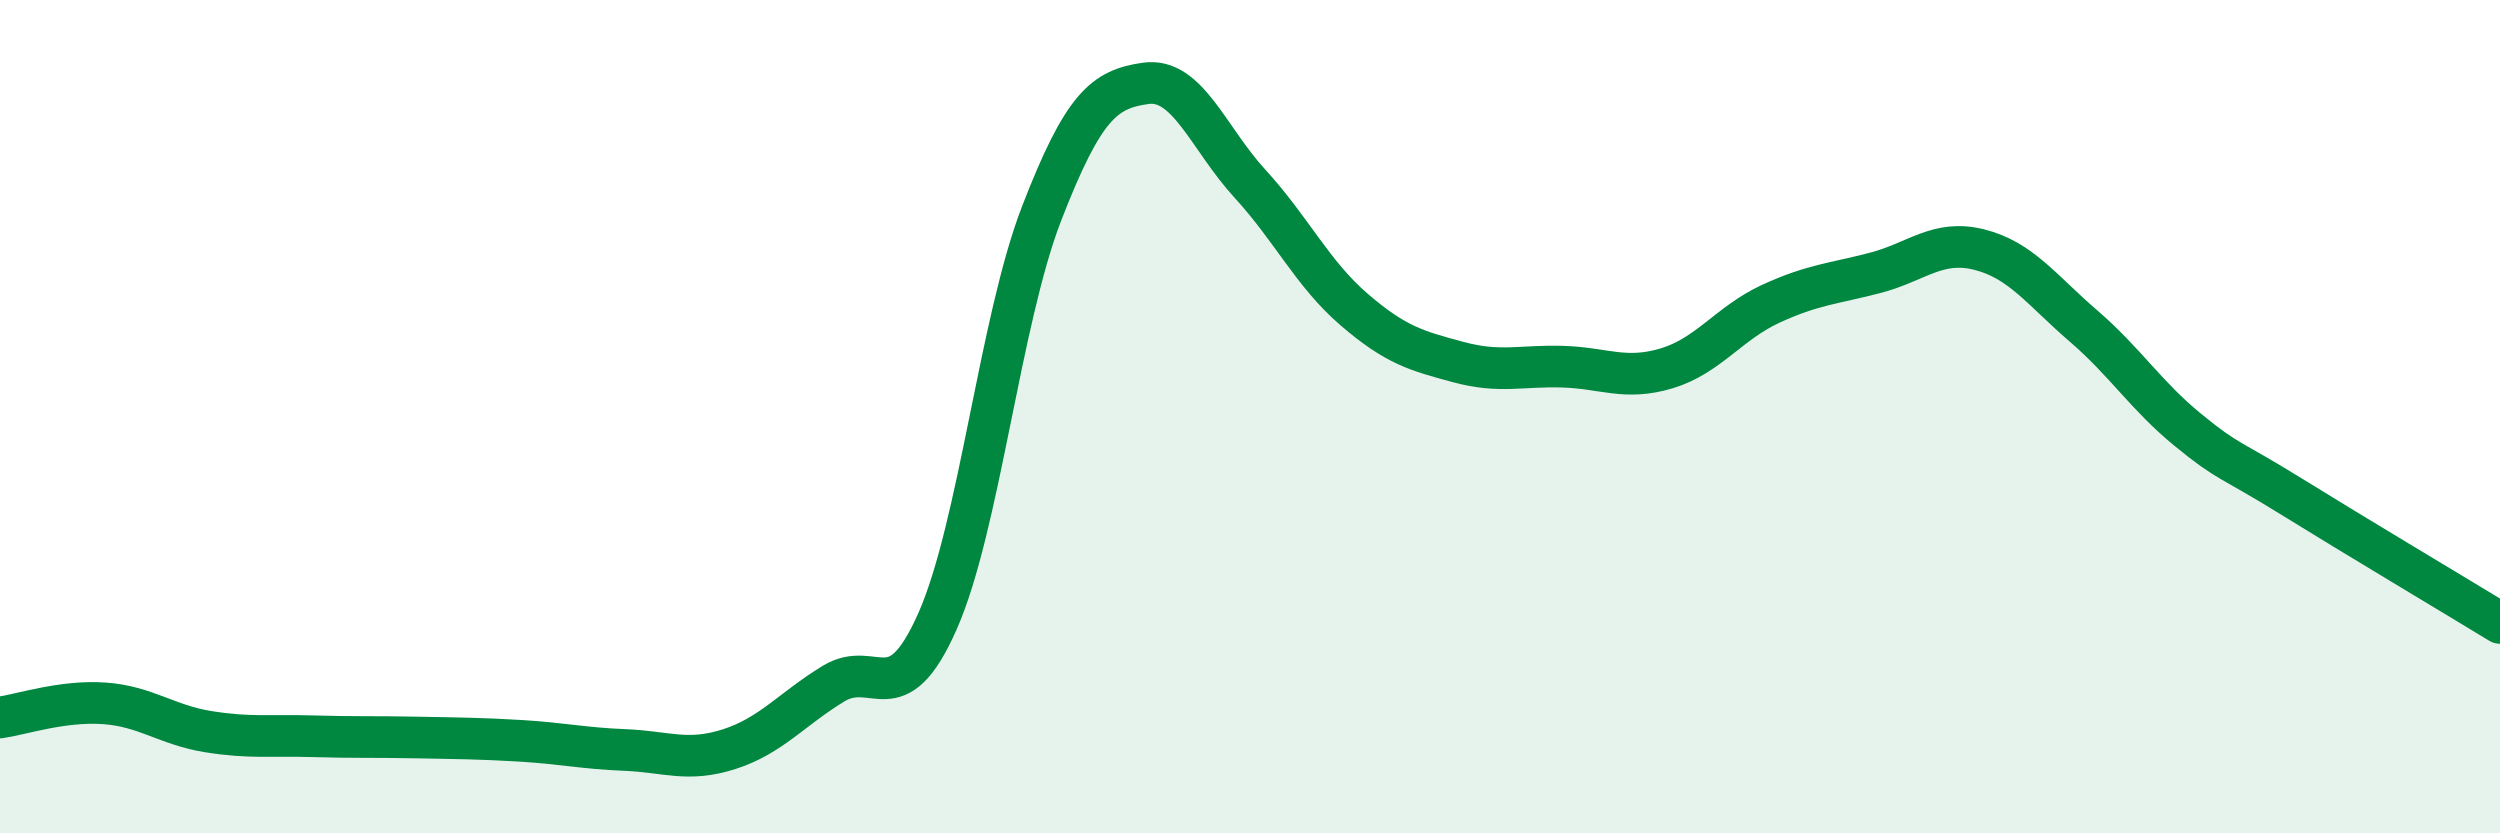 
    <svg width="60" height="20" viewBox="0 0 60 20" xmlns="http://www.w3.org/2000/svg">
      <path
        d="M 0,17.22 C 0.5,17.15 1.5,16.81 2.5,16.88 C 3.5,16.95 4,17.4 5,17.56 C 6,17.72 6.5,17.64 7.5,17.67 C 8.5,17.7 9,17.68 10,17.7 C 11,17.72 11.5,17.72 12.5,17.78 C 13.5,17.84 14,17.96 15,18 C 16,18.04 16.5,18.3 17.5,17.98 C 18.5,17.66 19,17.02 20,16.41 C 21,15.8 21.5,17.17 22.5,14.91 C 23.5,12.65 24,7.7 25,5.12 C 26,2.54 26.5,2.14 27.5,2 C 28.5,1.86 29,3.32 30,4.41 C 31,5.5 31.5,6.57 32.5,7.43 C 33.5,8.29 34,8.42 35,8.69 C 36,8.96 36.5,8.77 37.5,8.8 C 38.5,8.83 39,9.14 40,8.84 C 41,8.54 41.5,7.75 42.5,7.29 C 43.5,6.83 44,6.81 45,6.55 C 46,6.29 46.5,5.74 47.5,5.99 C 48.5,6.24 49,6.96 50,7.82 C 51,8.68 51.5,9.49 52.5,10.31 C 53.5,11.13 53.5,10.99 55,11.92 C 56.5,12.85 59,14.34 60,14.95L60 20L0 20Z"
        fill="#008740"
        opacity="0.1"
        stroke-linecap="round"
        stroke-linejoin="round"
      />
      <path
        d="M 0,17.22 C 0.5,17.15 1.5,16.81 2.5,16.88 C 3.5,16.95 4,17.4 5,17.56 C 6,17.72 6.5,17.64 7.5,17.67 C 8.5,17.7 9,17.68 10,17.7 C 11,17.72 11.5,17.72 12.5,17.78 C 13.5,17.84 14,17.96 15,18 C 16,18.04 16.5,18.3 17.5,17.98 C 18.5,17.66 19,17.02 20,16.41 C 21,15.8 21.5,17.17 22.5,14.91 C 23.5,12.65 24,7.7 25,5.12 C 26,2.54 26.5,2.14 27.5,2 C 28.5,1.86 29,3.32 30,4.41 C 31,5.5 31.5,6.57 32.5,7.43 C 33.5,8.29 34,8.42 35,8.69 C 36,8.96 36.5,8.77 37.5,8.8 C 38.5,8.83 39,9.14 40,8.84 C 41,8.54 41.5,7.75 42.5,7.29 C 43.5,6.83 44,6.81 45,6.55 C 46,6.29 46.5,5.74 47.5,5.99 C 48.5,6.24 49,6.96 50,7.82 C 51,8.68 51.5,9.49 52.5,10.31 C 53.5,11.13 53.5,10.99 55,11.92 C 56.5,12.85 59,14.34 60,14.95"
        stroke="#008740"
        stroke-width="1"
        fill="none"
        stroke-linecap="round"
        stroke-linejoin="round"
      />
    </svg>
  